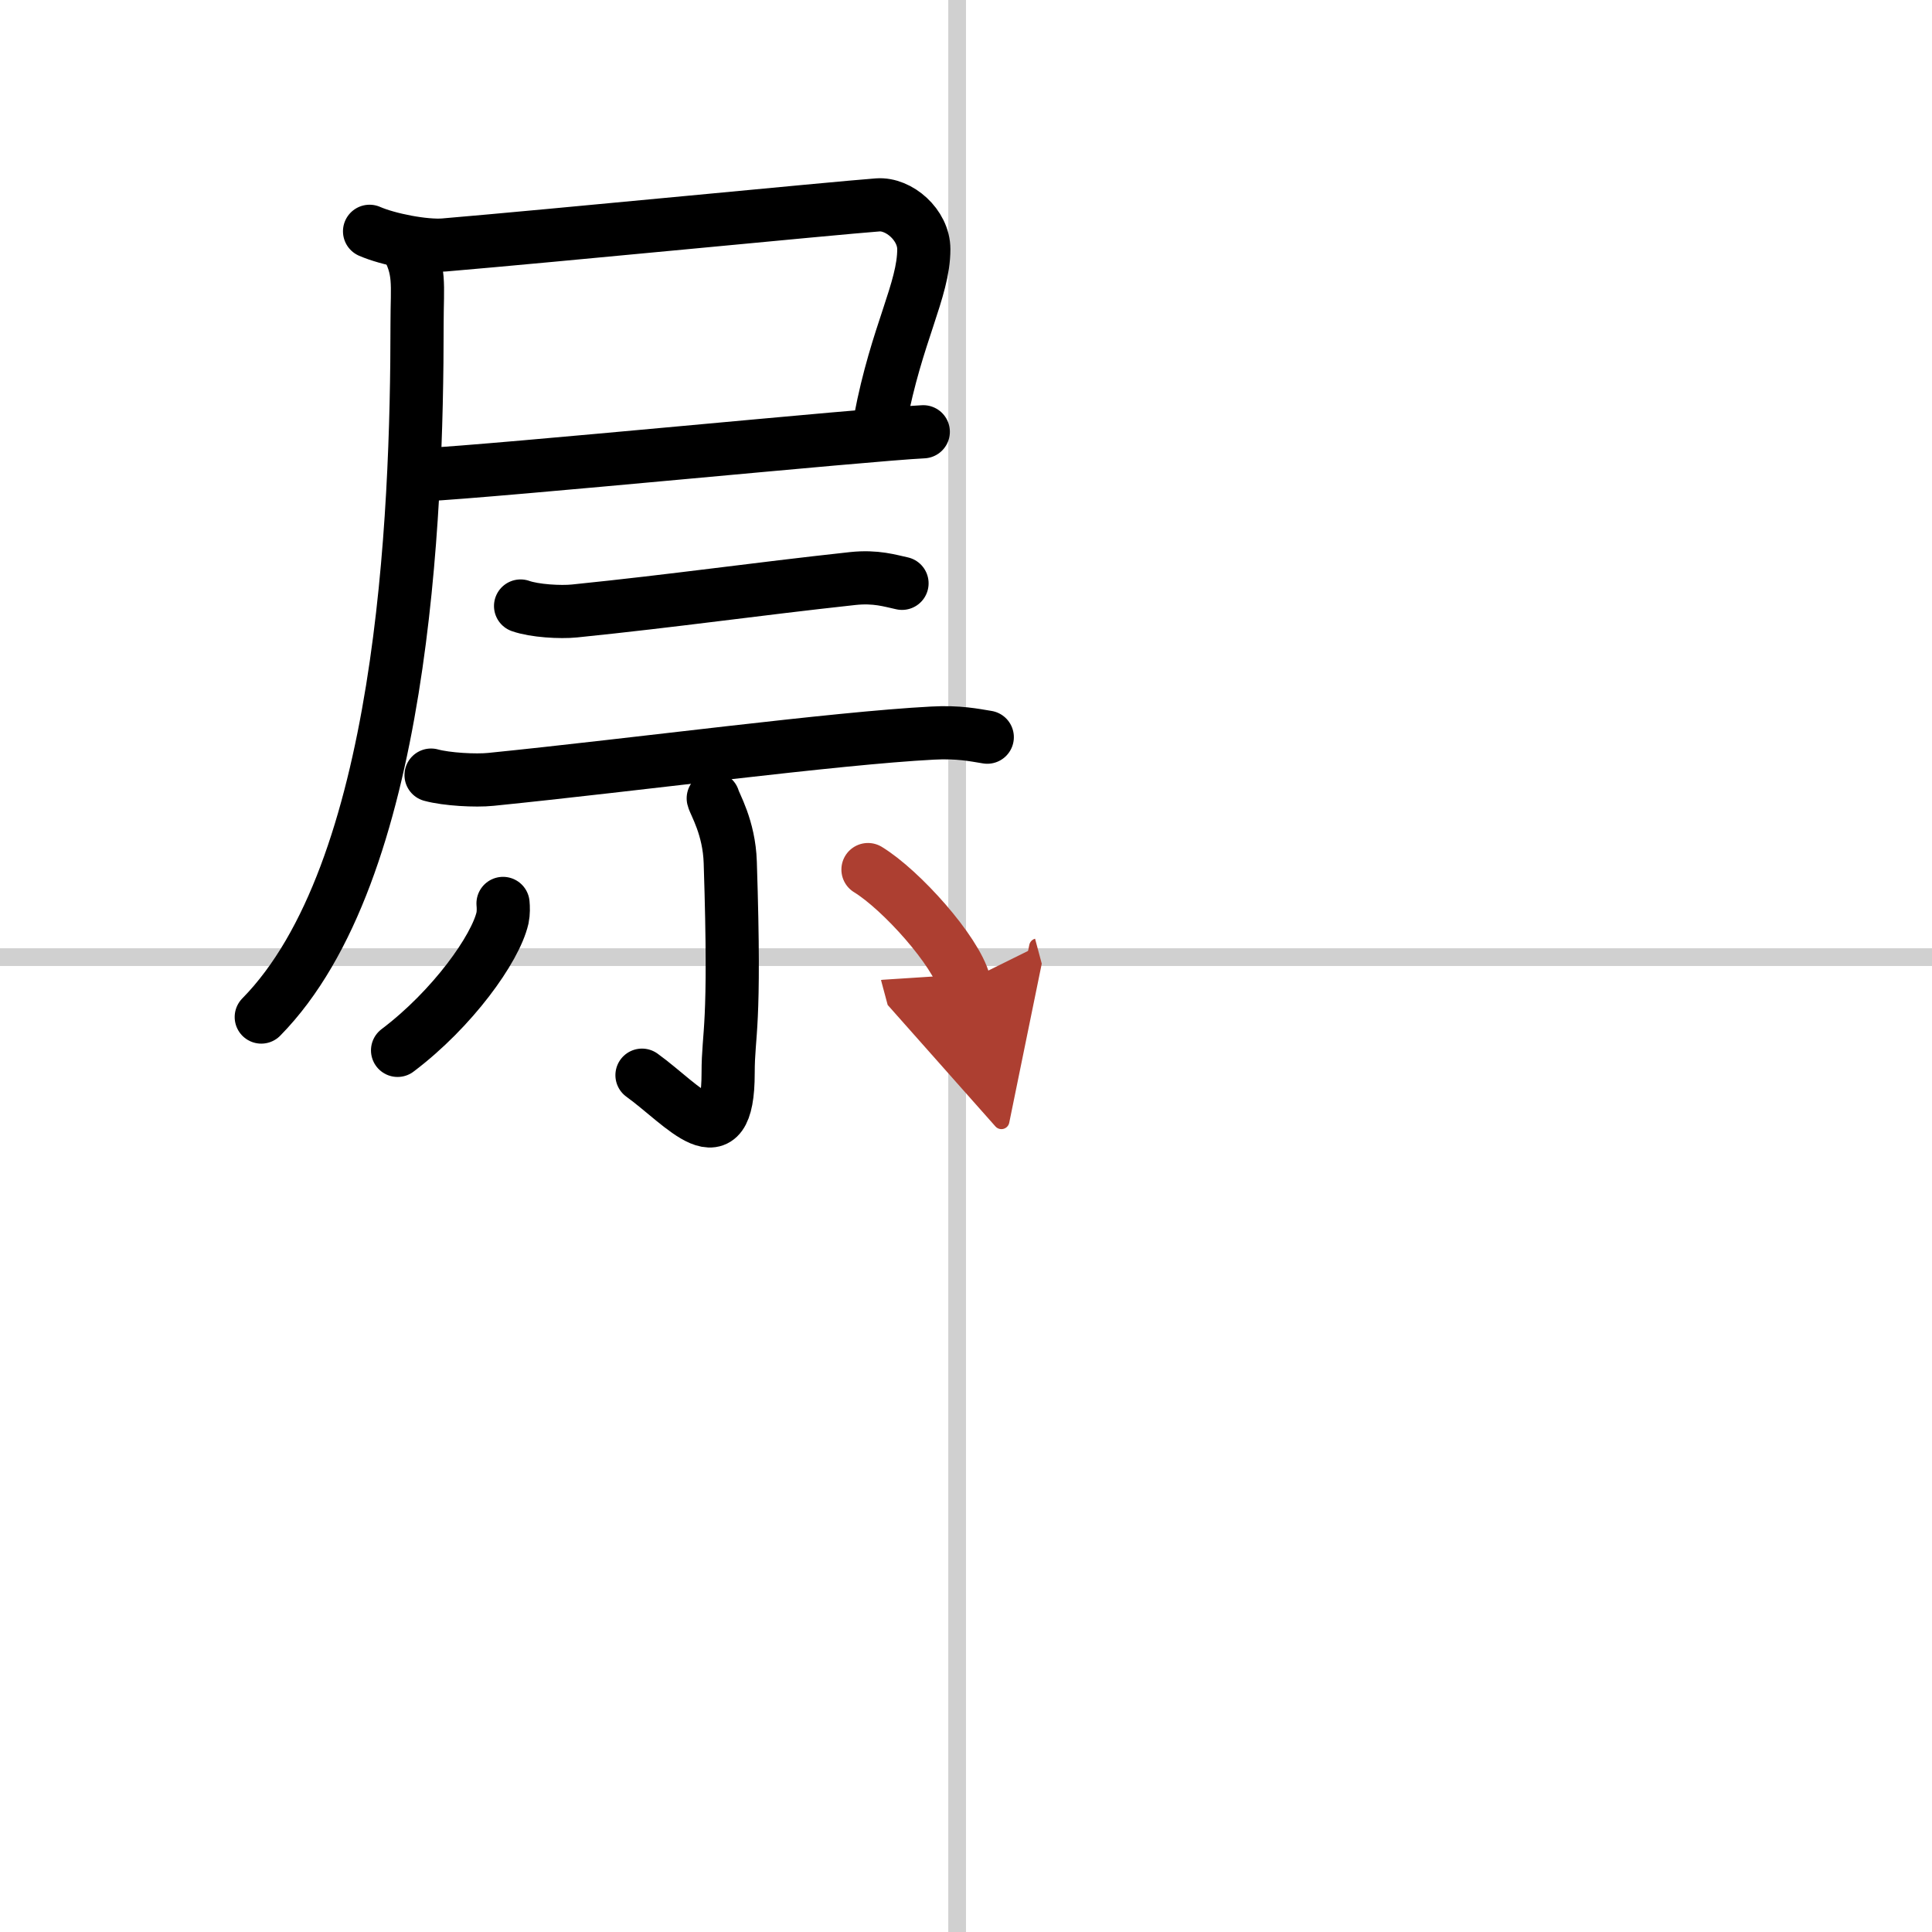 <svg width="400" height="400" viewBox="0 0 109 109" xmlns="http://www.w3.org/2000/svg"><defs><marker id="a" markerWidth="4" orient="auto" refX="1" refY="5" viewBox="0 0 10 10"><polyline points="0 0 10 5 0 10 1 5" fill="#ad3f31" stroke="#ad3f31"/></marker></defs><g fill="none" stroke="#000" stroke-linecap="round" stroke-linejoin="round" stroke-width="3"><rect width="100%" height="100%" fill="#fff" stroke="#fff"/><line x1="54" x2="54" y2="109" stroke="#d0d0d0" stroke-width="1"/><line x2="109" y1="54" y2="54" stroke="#d0d0d0" stroke-width="1"/><path d="m20.85 13.05c1.05 0.46 3.1 0.86 4.21 0.77 6.03-0.51 22.04-2.08 24.46-2.26 1.2-0.09 2.6 1.13 2.6 2.5 0 2.3-1.54 4.78-2.46 9.65"/><path d="m23.83 26.79c4.21-0.21 25.1-2.28 28.26-2.43"/><path d="m22.86 13.69c0.89 1.56 0.67 2.3 0.67 4.59 0 10.97-0.79 30.97-8.79 39.1"/><path d="m29.37 34.19c0.79 0.28 2.25 0.36 3.04 0.28 5.78-0.59 10.09-1.22 15.7-1.83 1.31-0.14 2.12 0.13 2.78 0.27"/><path d="m24.32 43.73c0.88 0.24 2.51 0.33 3.38 0.24 8.13-0.82 19.37-2.32 24.91-2.61 1.47-0.08 2.35 0.11 3.09 0.23"/><path d="m40.24 45.04c0.07 0.31 0.9 1.63 0.96 3.62 0.31 9.56-0.12 9.51-0.12 11.88 0 5.03-2.52 1.81-4.86 0.12"/><path d="m28.38 50.97c0.02 0.21 0.03 0.53-0.03 0.82-0.4 1.74-2.82 5.13-5.92 7.47"/><path d="m48.97 49.06c1.88 1.15 4.95 4.58 5.43 6.37" marker-end="url(#a)" stroke="#ad3f31"/></g></svg>
